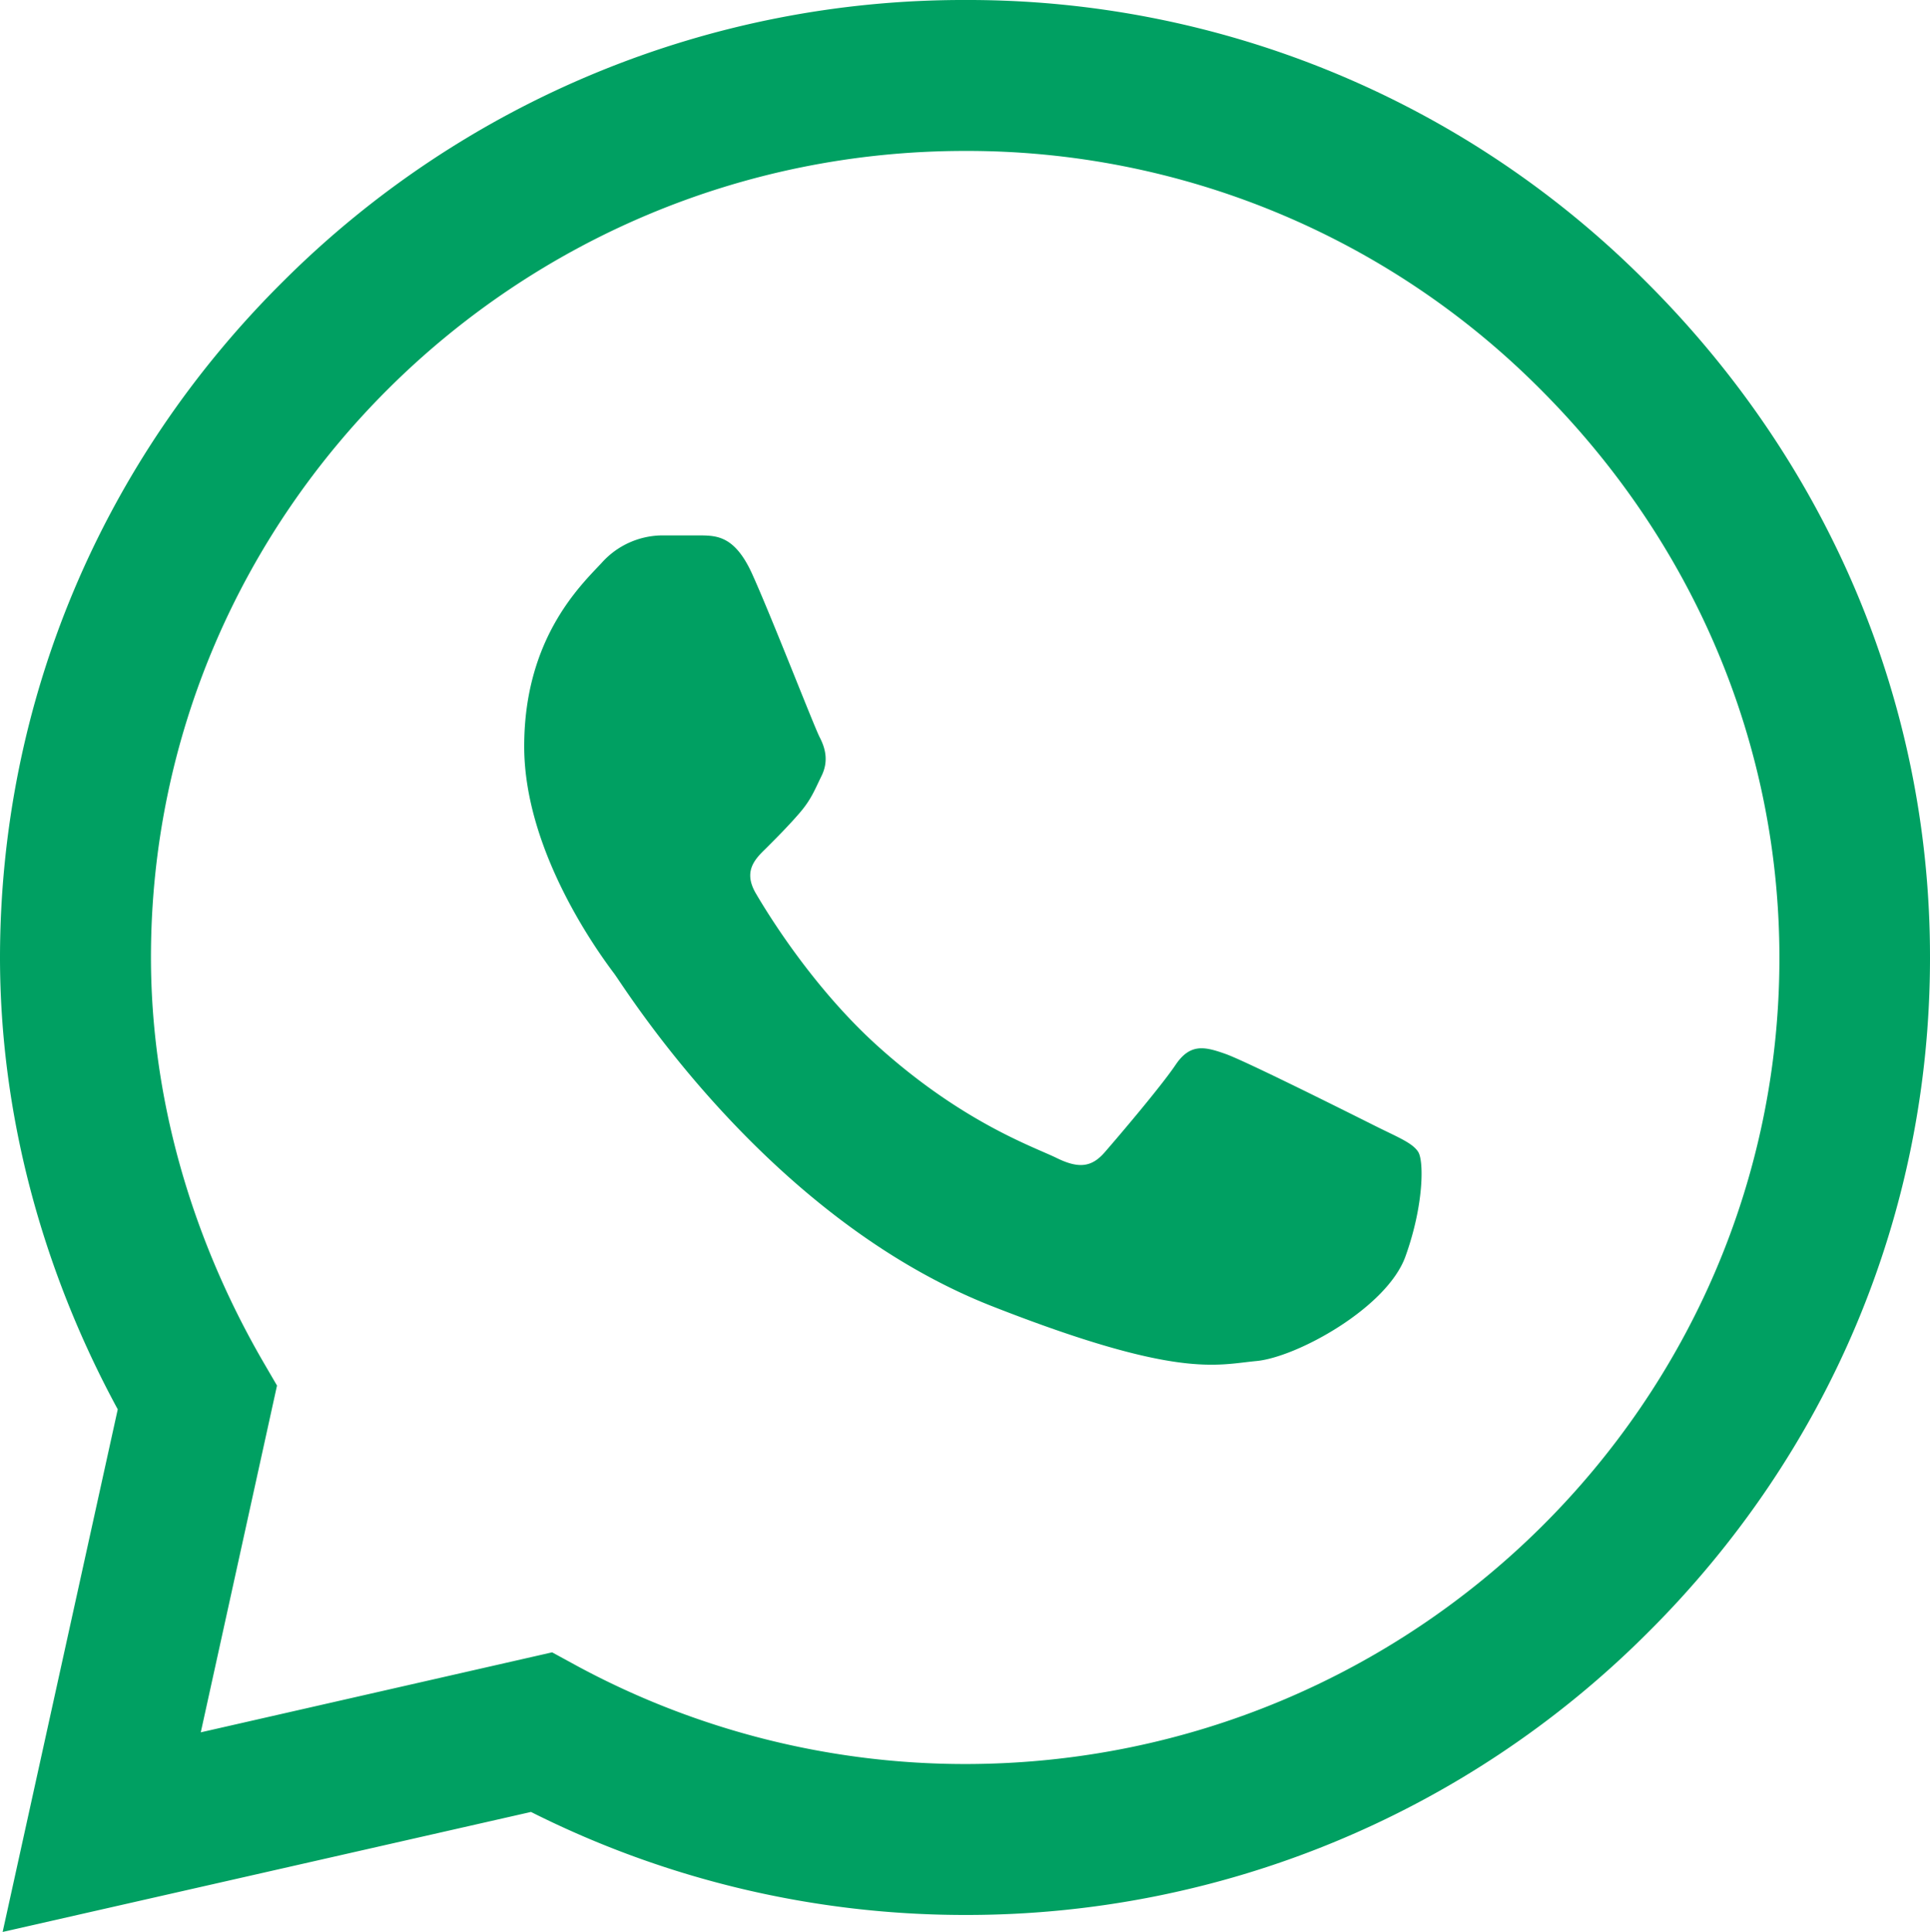 <svg id="Camada_1" data-name="Camada 1" xmlns="http://www.w3.org/2000/svg" viewBox="0 0 511.4 512"><defs><style>.cls-1{fill:#00a062;}</style></defs><title>whats_vazado</title><path class="cls-1" d="M-766.1-113.6A253.39,253.39,0,0,0-946.3-188a255,255,0,0,0-180.4,74.3c-48.5,48-75.2,111.8-75.3,179.3v.1h0c0,40.9,10.8,82.2,31.2,119.8L-1201.3,324l140-31.8a255.68,255.68,0,0,0,114.9,27.3h.1a255,255,0,0,0,180.4-74.3c48.5-48,75.3-111.7,75.3-179.3C-690.5-1.3-717.3-65.1-766.1-113.6ZM-946.3,279.5h0a216.44,216.44,0,0,1-102.8-26l-6.6-3.6-93.1,21.2,20.2-91.9-3.9-6.7c-19.3-33.5-29.5-70.4-29.5-106.8,0-117.8,96.8-213.7,215.7-213.7a214.17,214.17,0,0,1,152,62.7c41.2,41,63.8,94.7,63.8,151.2C-730.5,183.6-827.3,279.5-946.3,279.5Z" transform="translate(1202 188)"/><path class="cls-1" d="M-1015.8-46.1H-1027a21.74,21.74,0,0,0-15.6,7.3c-5.4,5.8-20.5,19.9-20.5,48.6s21,56.4,23.9,60.3,40.5,64.6,99.9,88c49.4,19.4,59.5,15.6,70.2,14.6s34.6-14.1,39.5-27.7,4.9-25.3,3.4-27.7-5.4-3.9-11.2-6.8-34.5-17.3-39.9-19.2-9.3-2.9-13.2,2.9-15.4,19.3-18.8,23.2-6.8,4.4-12.7,1.5-24.5-9.2-46.8-29.1c-17.4-15.5-29.5-35.2-32.9-41s-.4-9,2.6-11.9c2.6-2.6,6.2-6.2,9.1-9.6s3.8-5.8,5.7-9.7,1-7.3-.5-10.2-12.7-31.8-17.9-43.3h0C-1007.1-45.6-1011.7-46-1015.8-46.1Z" transform="translate(1202 188)"/></svg>
